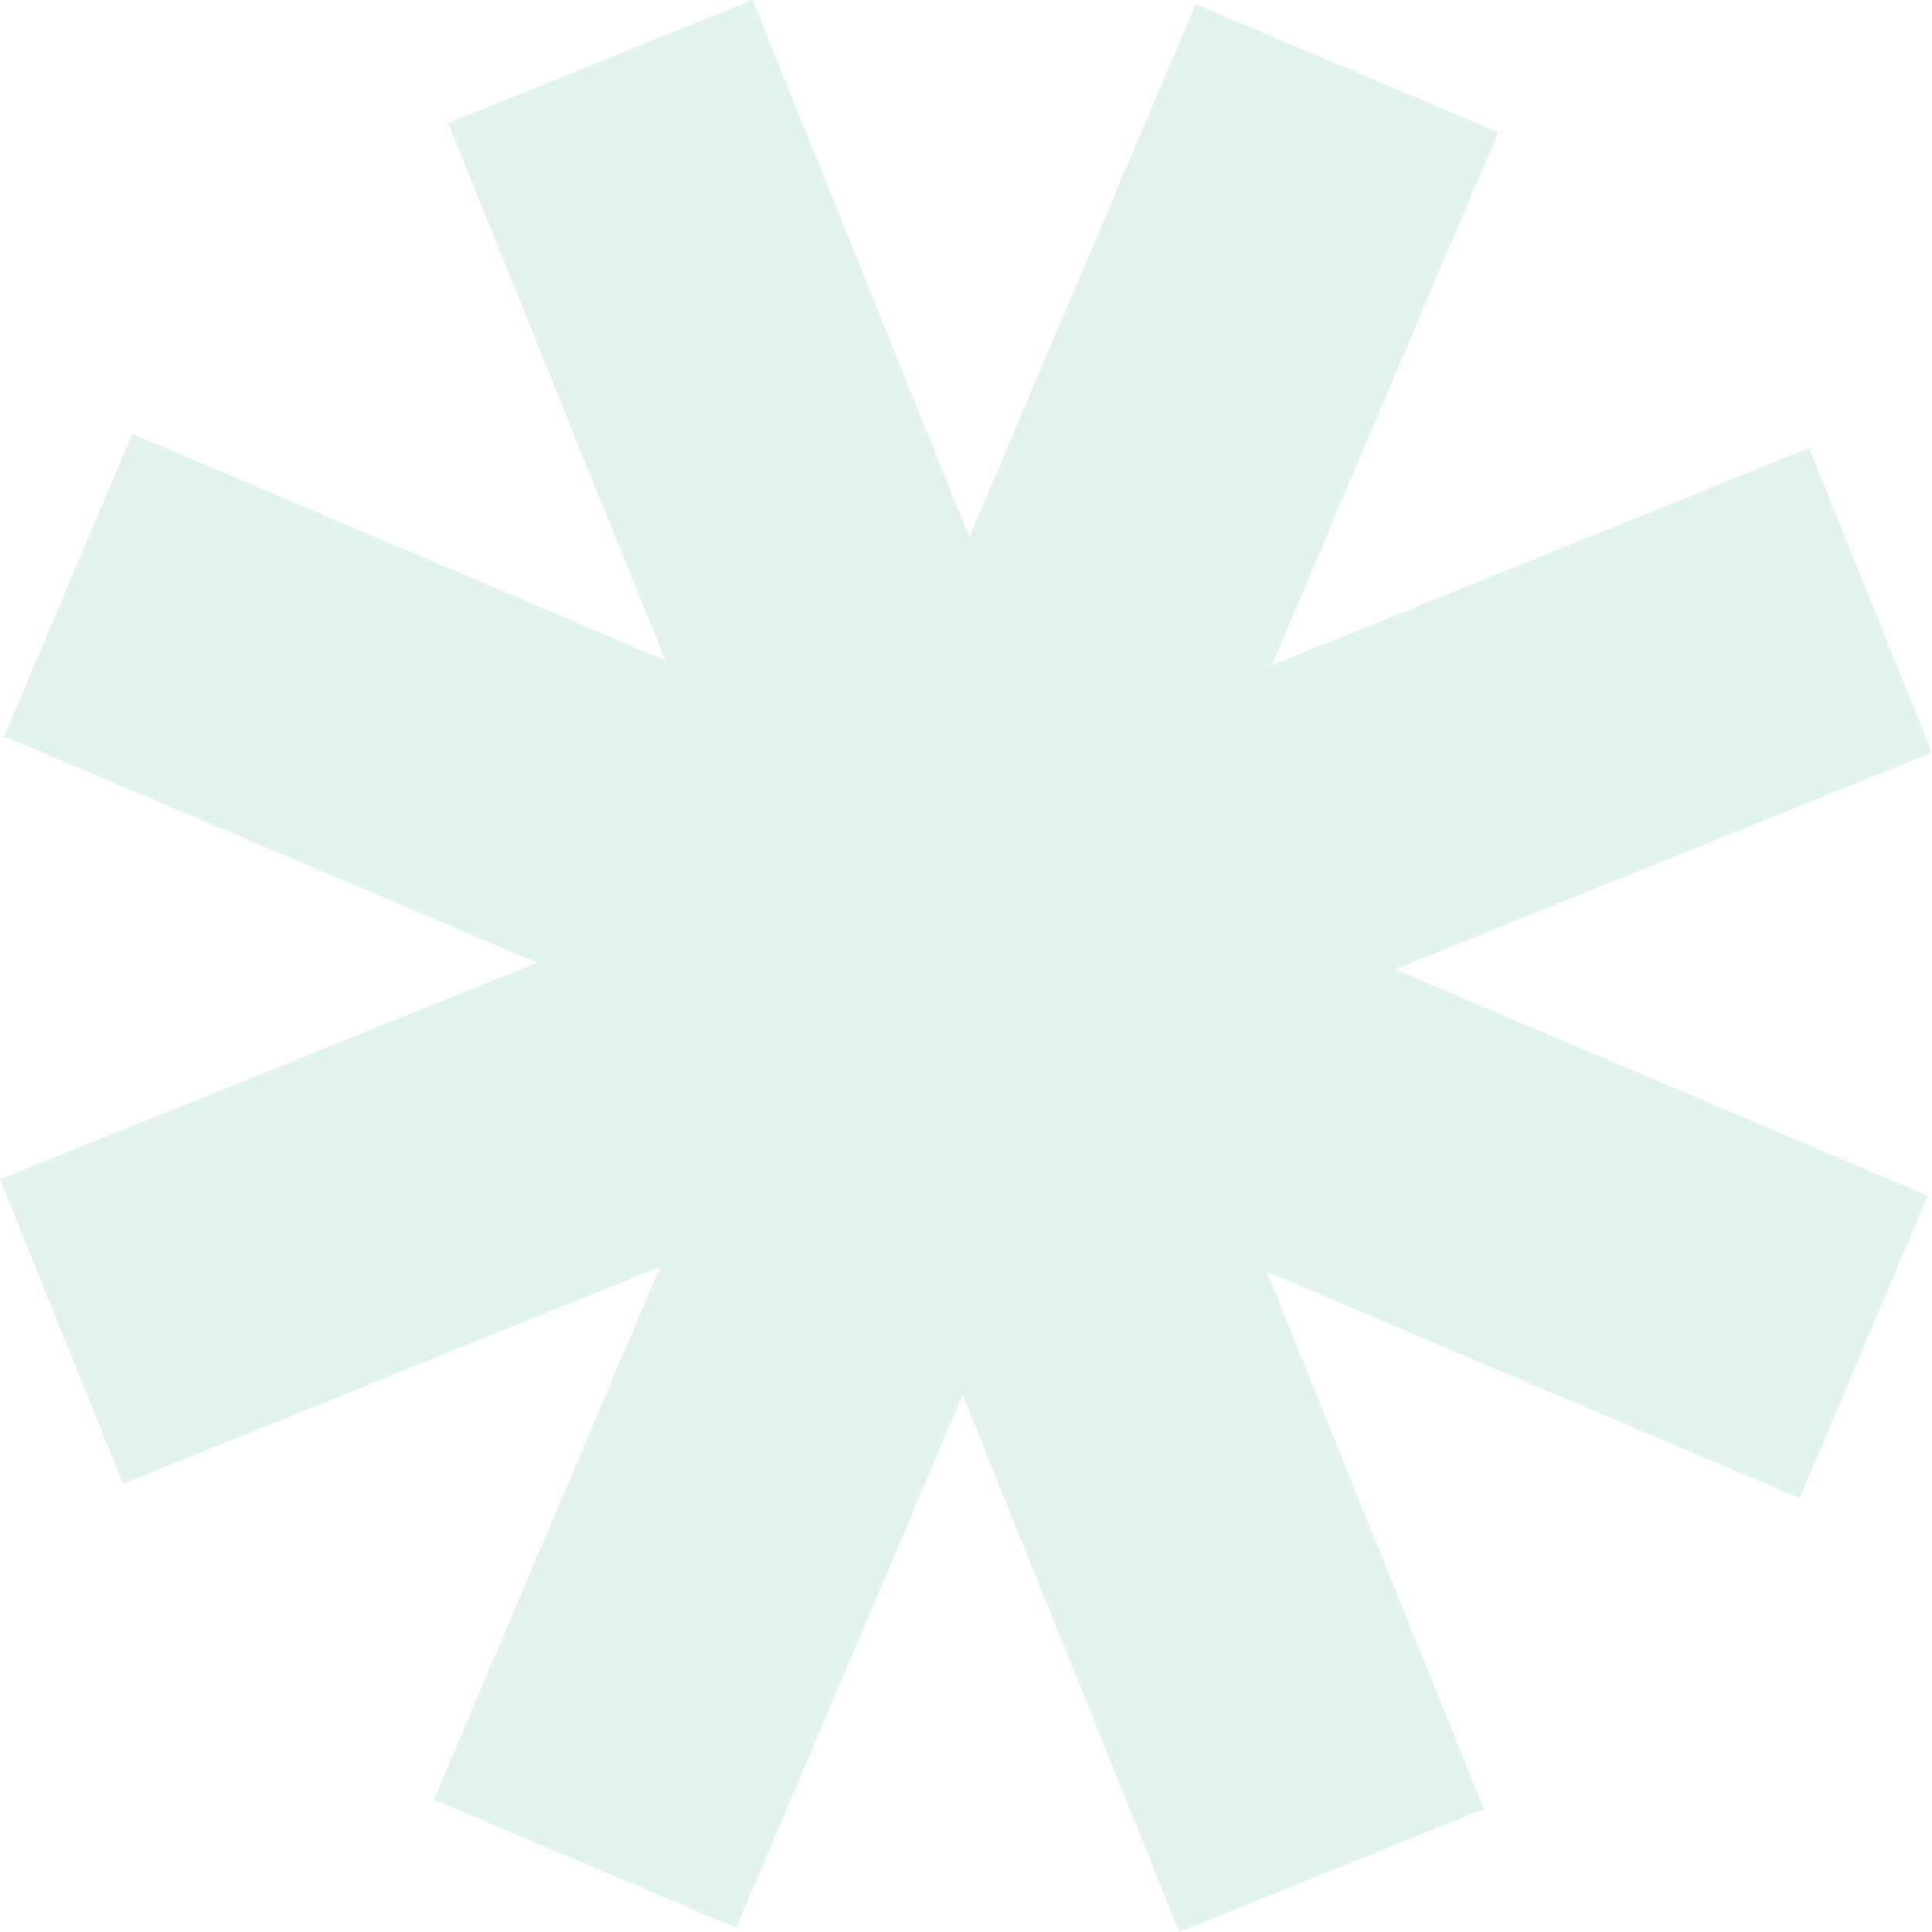 <?xml version="1.0" encoding="UTF-8"?>
<!-- Generator: Adobe Illustrator 27.7.0, SVG Export Plug-In . SVG Version: 6.00 Build 0)  -->
<svg xmlns="http://www.w3.org/2000/svg" xmlns:xlink="http://www.w3.org/1999/xlink" version="1.1" id="Layer_1" x="0px" y="0px" width="460px" height="460px" viewBox="0 0 460 460" style="enable-background:new 0 0 460 460;" xml:space="preserve">
<style type="text/css">
	.st0{opacity:0.2;fill-rule:evenodd;clip-rule:evenodd;fill:#64C3A7;enable-background:new    ;}
</style>
<path class="st0" d="M460,179.2l-29.3-72.5l-127.9,51.7l53.9-126.9l-72-30.5l-53.9,126.9L179.2,0l-72.5,29.3l51.7,127.9L31.5,103.3  l-30.5,72l126.9,53.9L0,280.8l29.3,72.5l127.9-51.7l-53.9,126.9l72,30.5l53.9-126.9L280.8,460l72.5-29.3l-51.7-127.9l126.9,53.9  l30.5-72l-126.9-53.9L460,179.2z"></path>
</svg>
